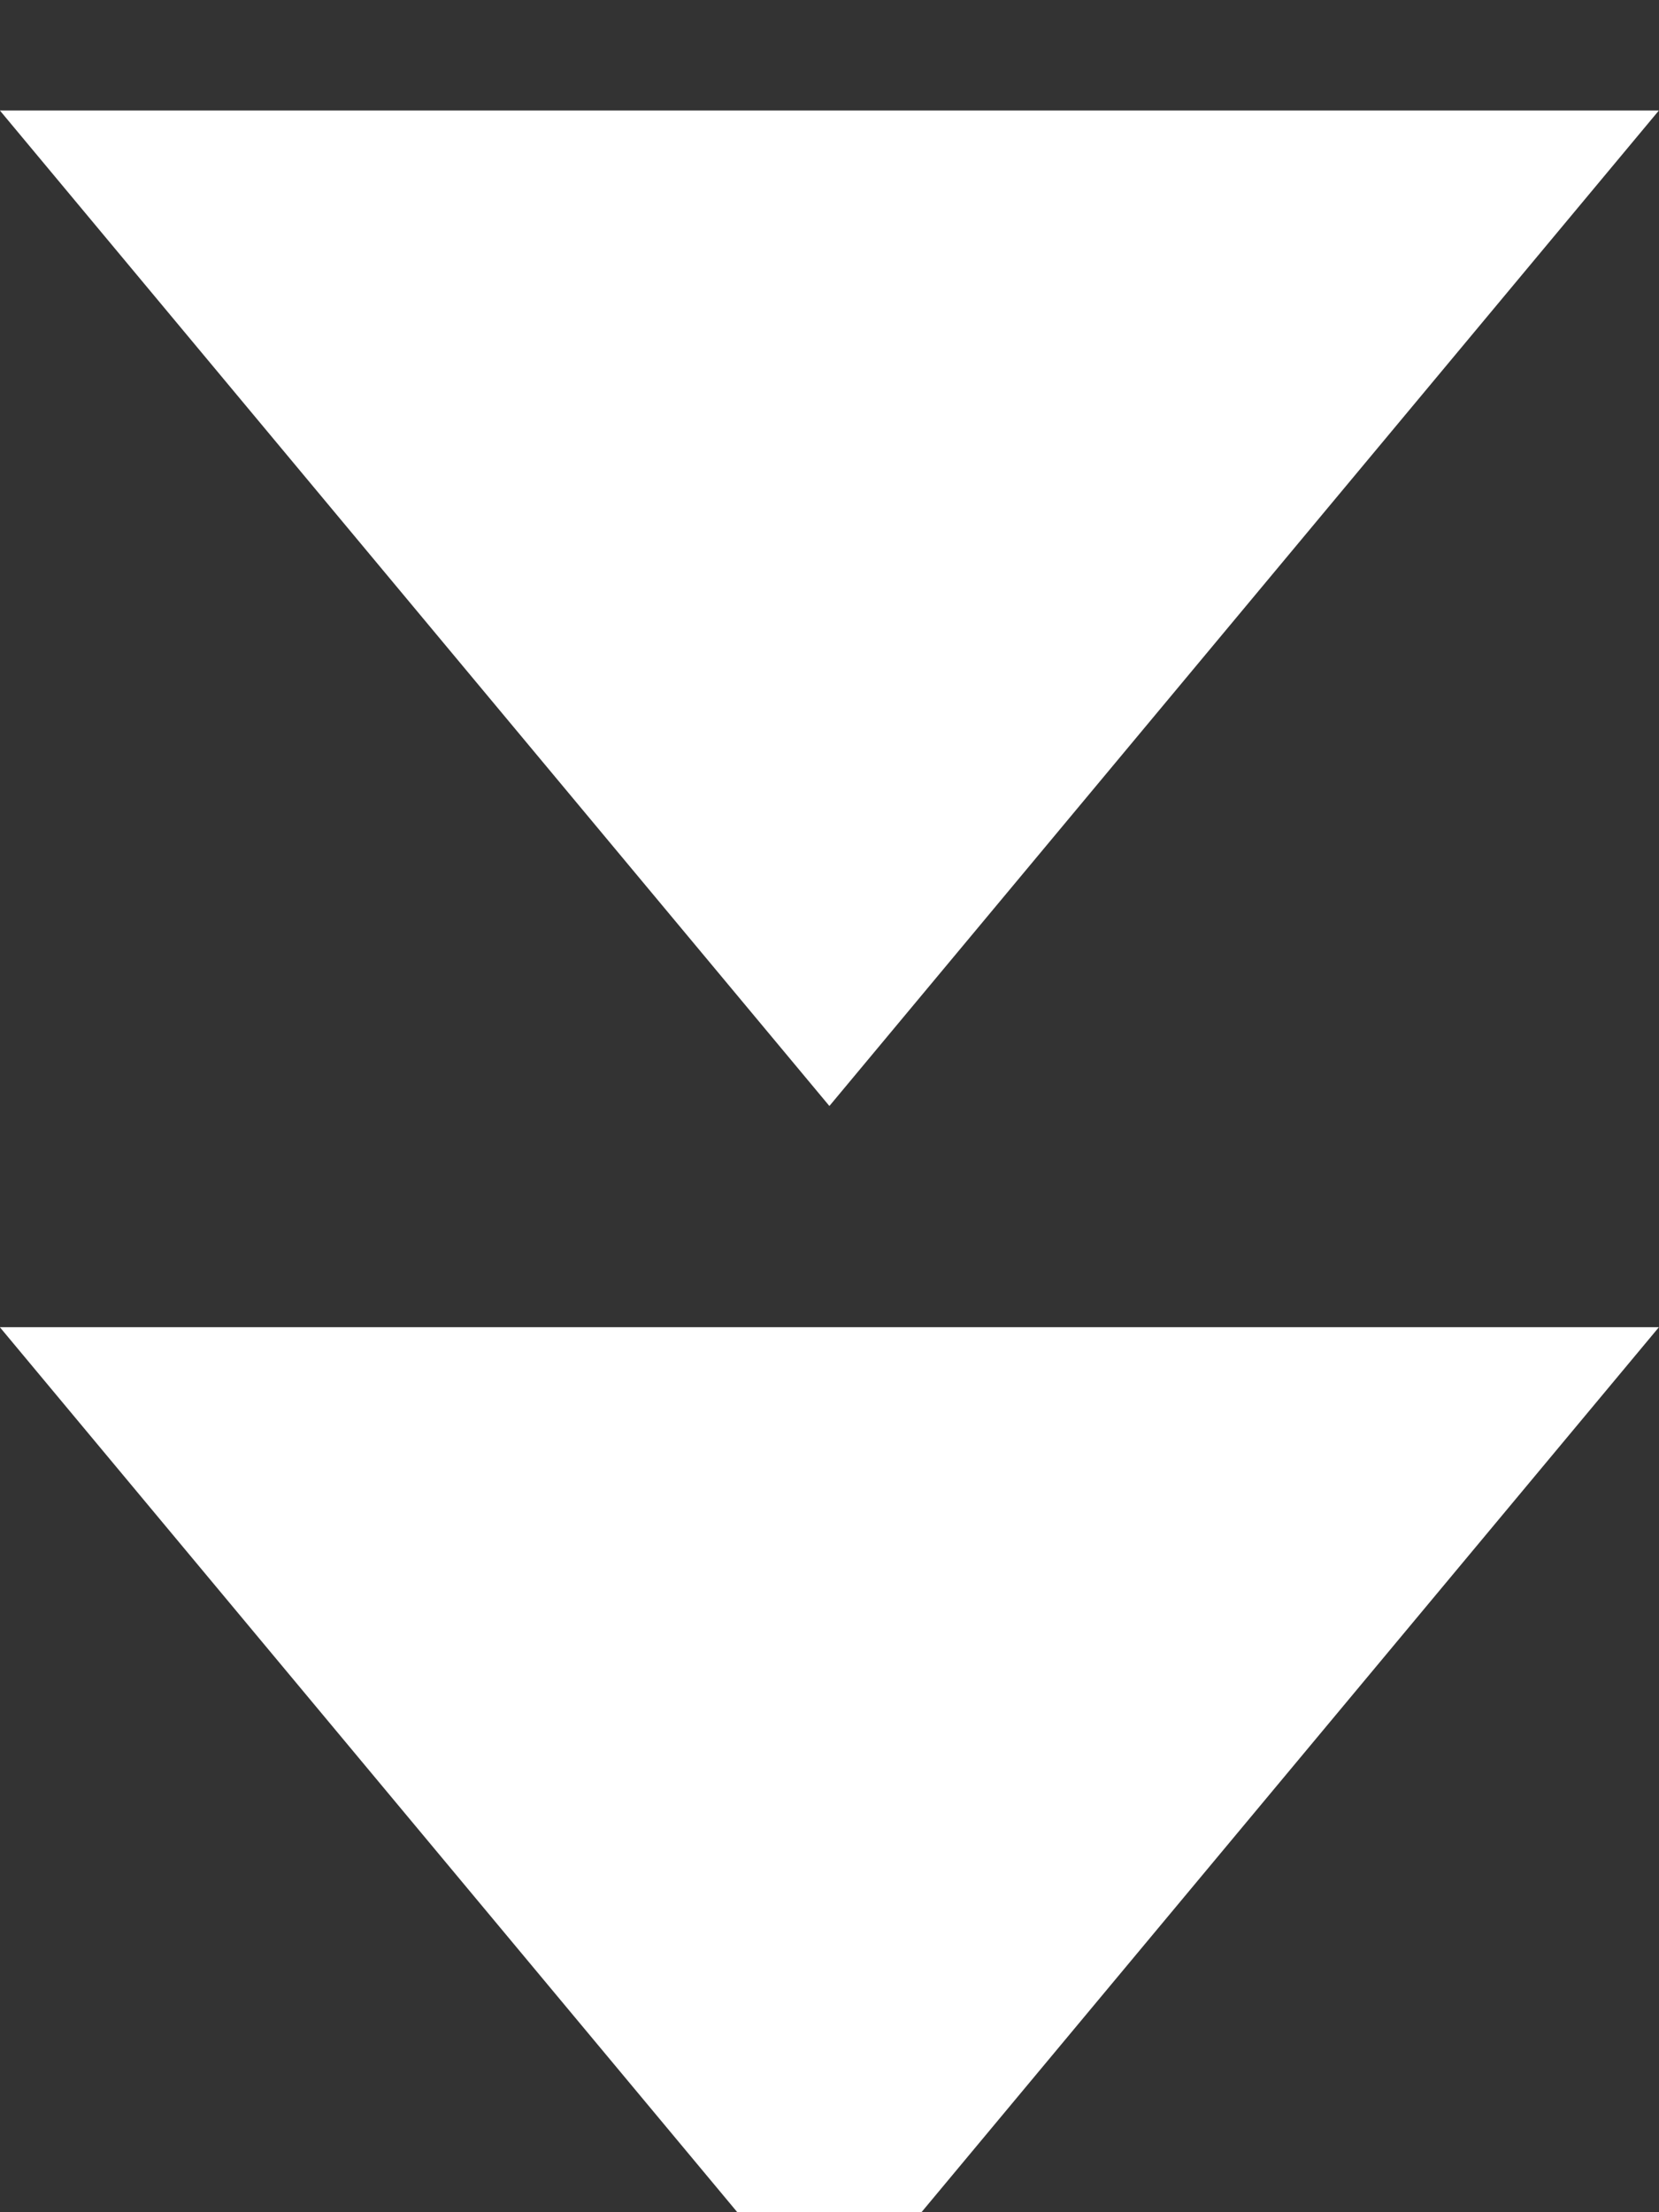 <svg xmlns="http://www.w3.org/2000/svg" xmlns:xlink="http://www.w3.org/1999/xlink" width="15" height="20" viewBox="0 0 15 20">
  <rect x="0" y="0" width="15" height="20" fill="#333333" stroke="none"/>
  <defs>
    <clipPath id="clip-path">
      <rect id="長方形_119" data-name="長方形 119" width="15" height="20" transform="translate(1265 102)" fill="#fff"/>
    </clipPath>
  </defs>
  <g id="header-contact-icon" transform="translate(-1265 -102)" clip-path="url(#clip-path)">
    <g id="グループ_19" data-name="グループ 19" transform="translate(0.733 6.153)">
      <path id="多角形_2" data-name="多角形 2" d="M7.5,0,15,9H0Z" transform="translate(1279.266 116.846) rotate(180)" fill="#fff"/>
      <path id="多角形_3" data-name="多角形 3" d="M7.5,0,15,9H0Z" transform="translate(1279.266 105.846) rotate(180)" fill="#fff"/>
    </g>
  </g>
</svg>
